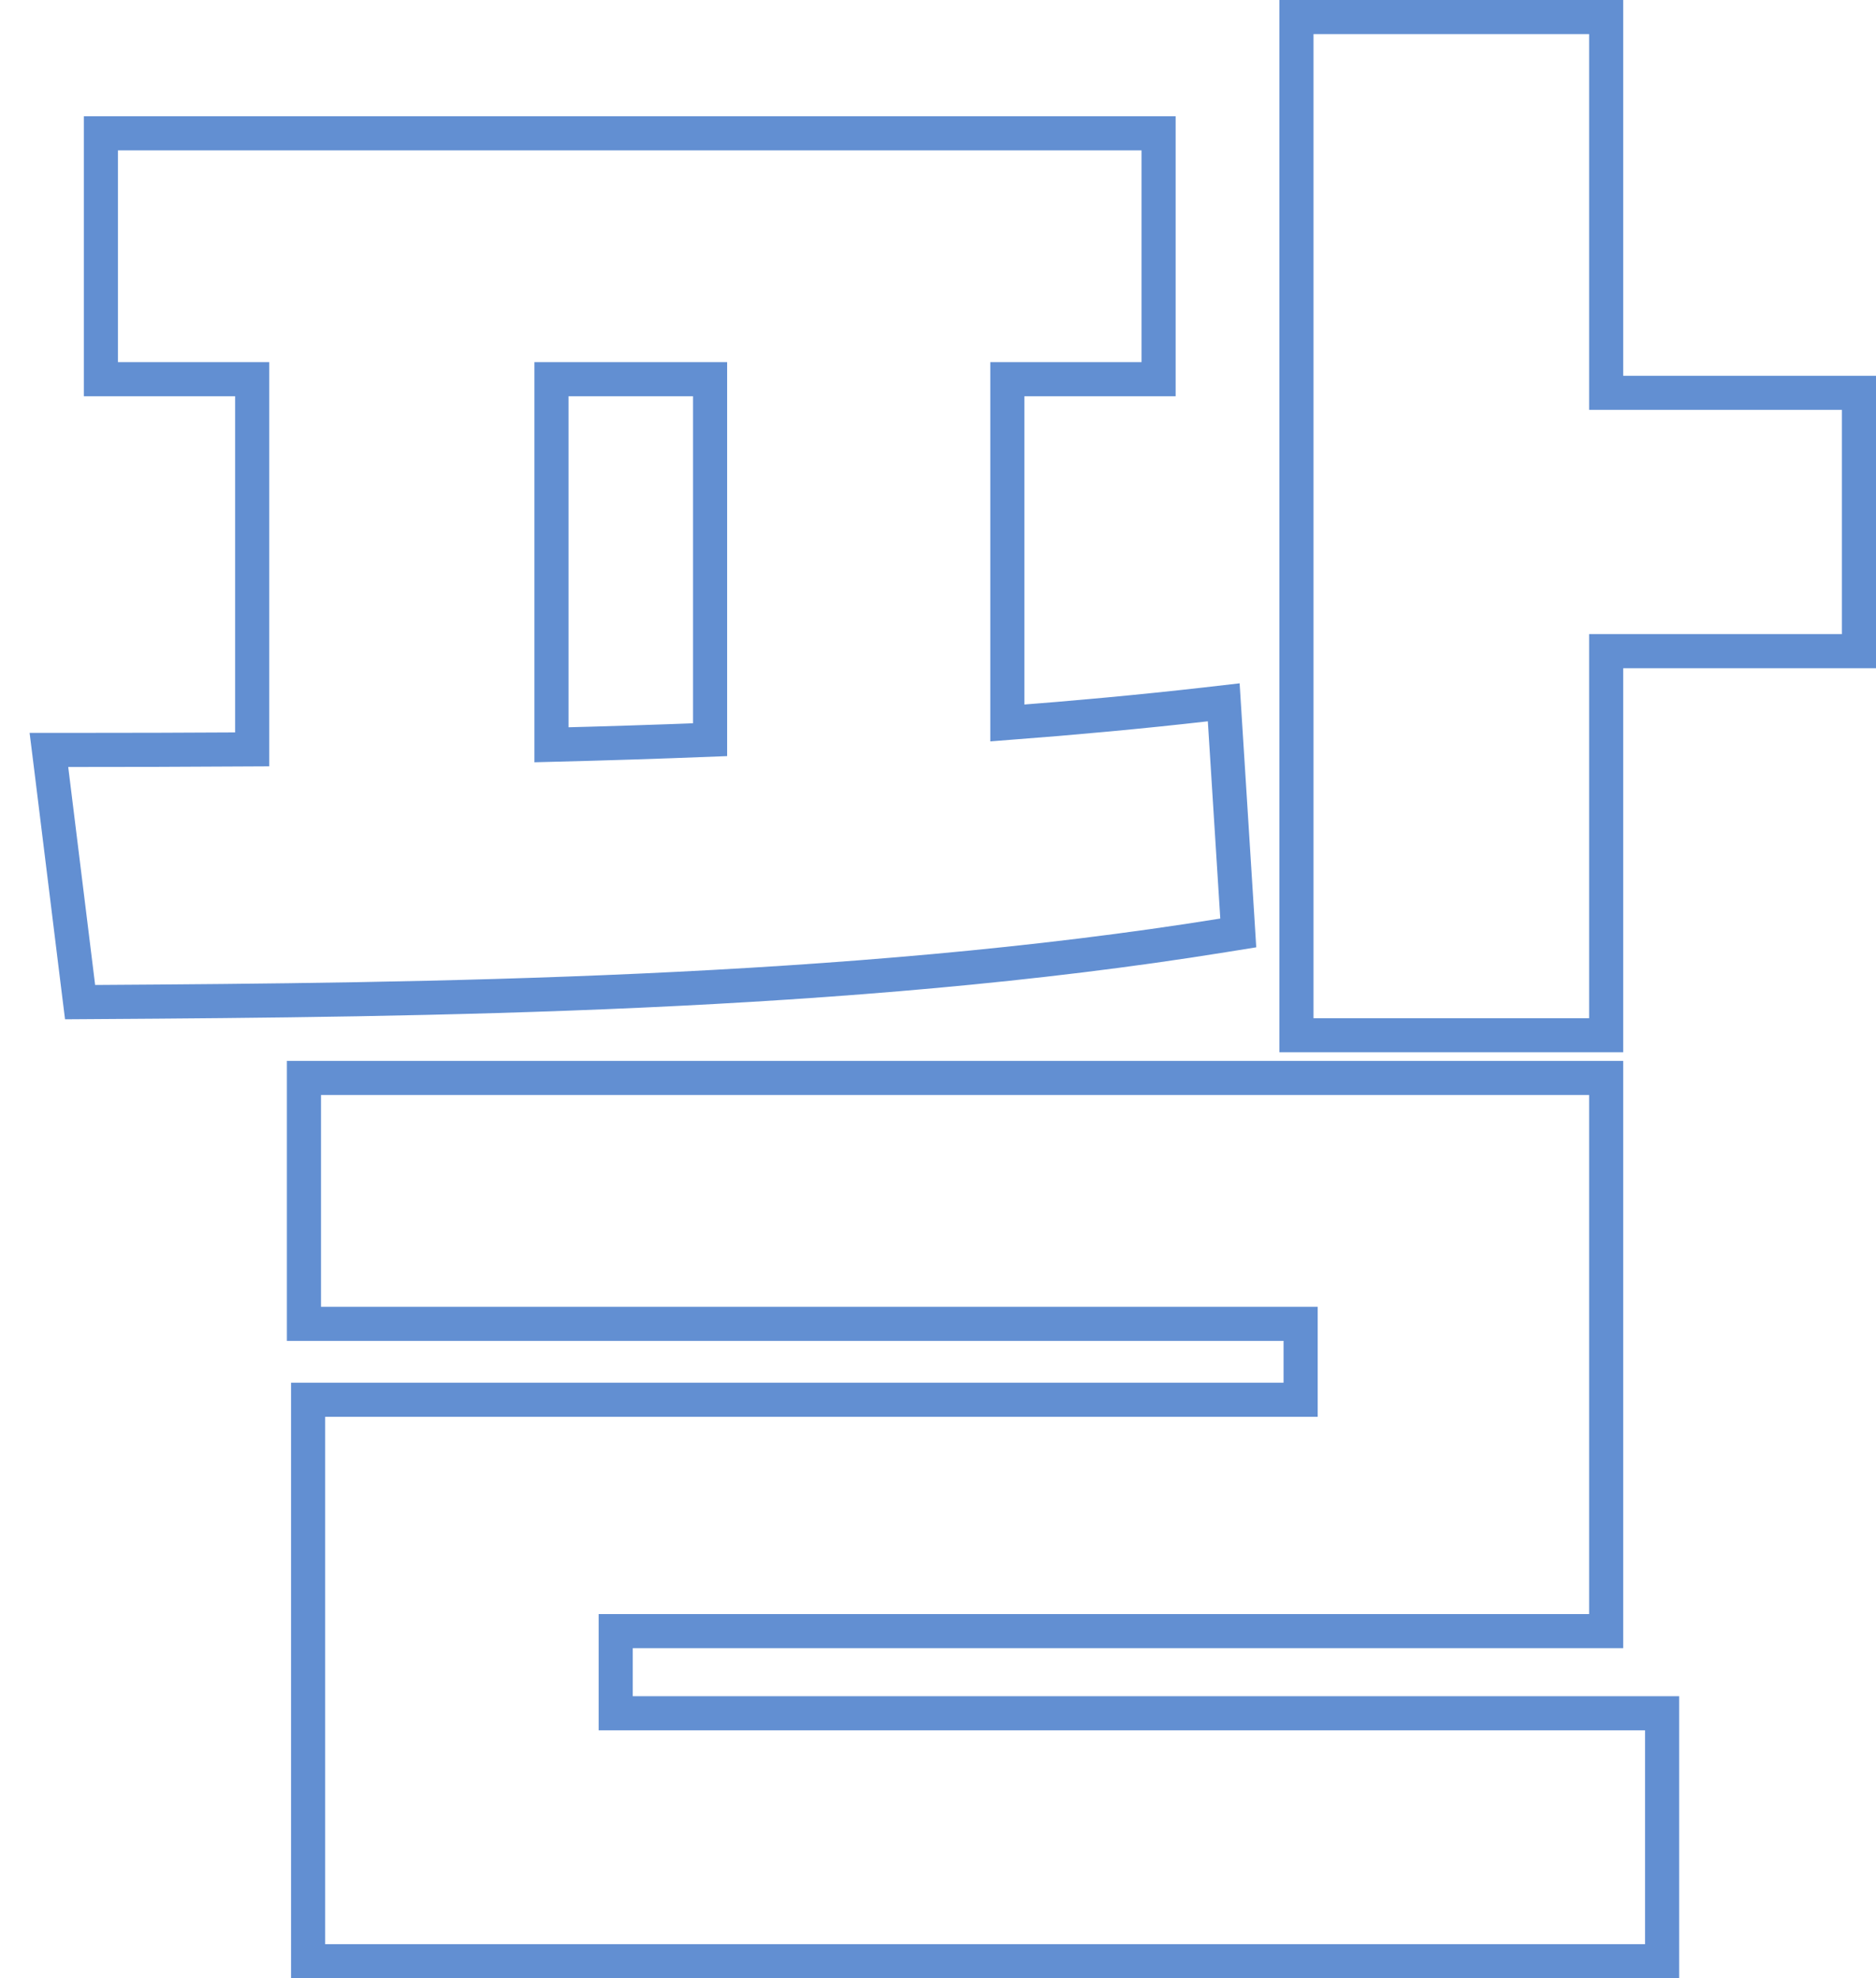 <svg width="55" height="58" viewBox="0 0 55 58" fill="none" xmlns="http://www.w3.org/2000/svg">
<path d="M3.458 3.909H2.958V4.409V10.617V11.117H3.458H7.393V21.971C5.518 21.983 3.711 21.987 2 21.987H1.434L1.504 22.548L2.293 28.94L2.348 29.381L2.793 29.378C12.385 29.317 24.877 29.196 35.855 27.424L36.303 27.352L36.275 26.899L35.91 21.116L35.877 20.591L35.355 20.651C33.474 20.865 31.524 21.045 29.533 21.197V11.117H33.467H33.967V10.617V4.409V3.909H33.467H3.458ZM20.818 21.687C19.263 21.748 17.708 21.797 16.168 21.836V11.117H20.818V21.687ZM38.509 0.5H38.009V1V29.852V30.352H38.509H46.589H47.089V29.852V19.091H54H54.5V18.591V12.017V11.517H54H47.089V1V0.5H46.589H38.509ZM9.411 31.604H8.911V32.104V38.313V38.813H9.411H38.131V41.039H9.533H9.033V41.539V50.23V50.73V54.078V54.578V57V57.5H9.533H48.229H48.729V57V50.73V50.23H48.229H18.051V47.822H46.589H47.089V47.322V32.104V31.604H46.589H9.411Z" stroke="#628FD2"/>
</svg>
